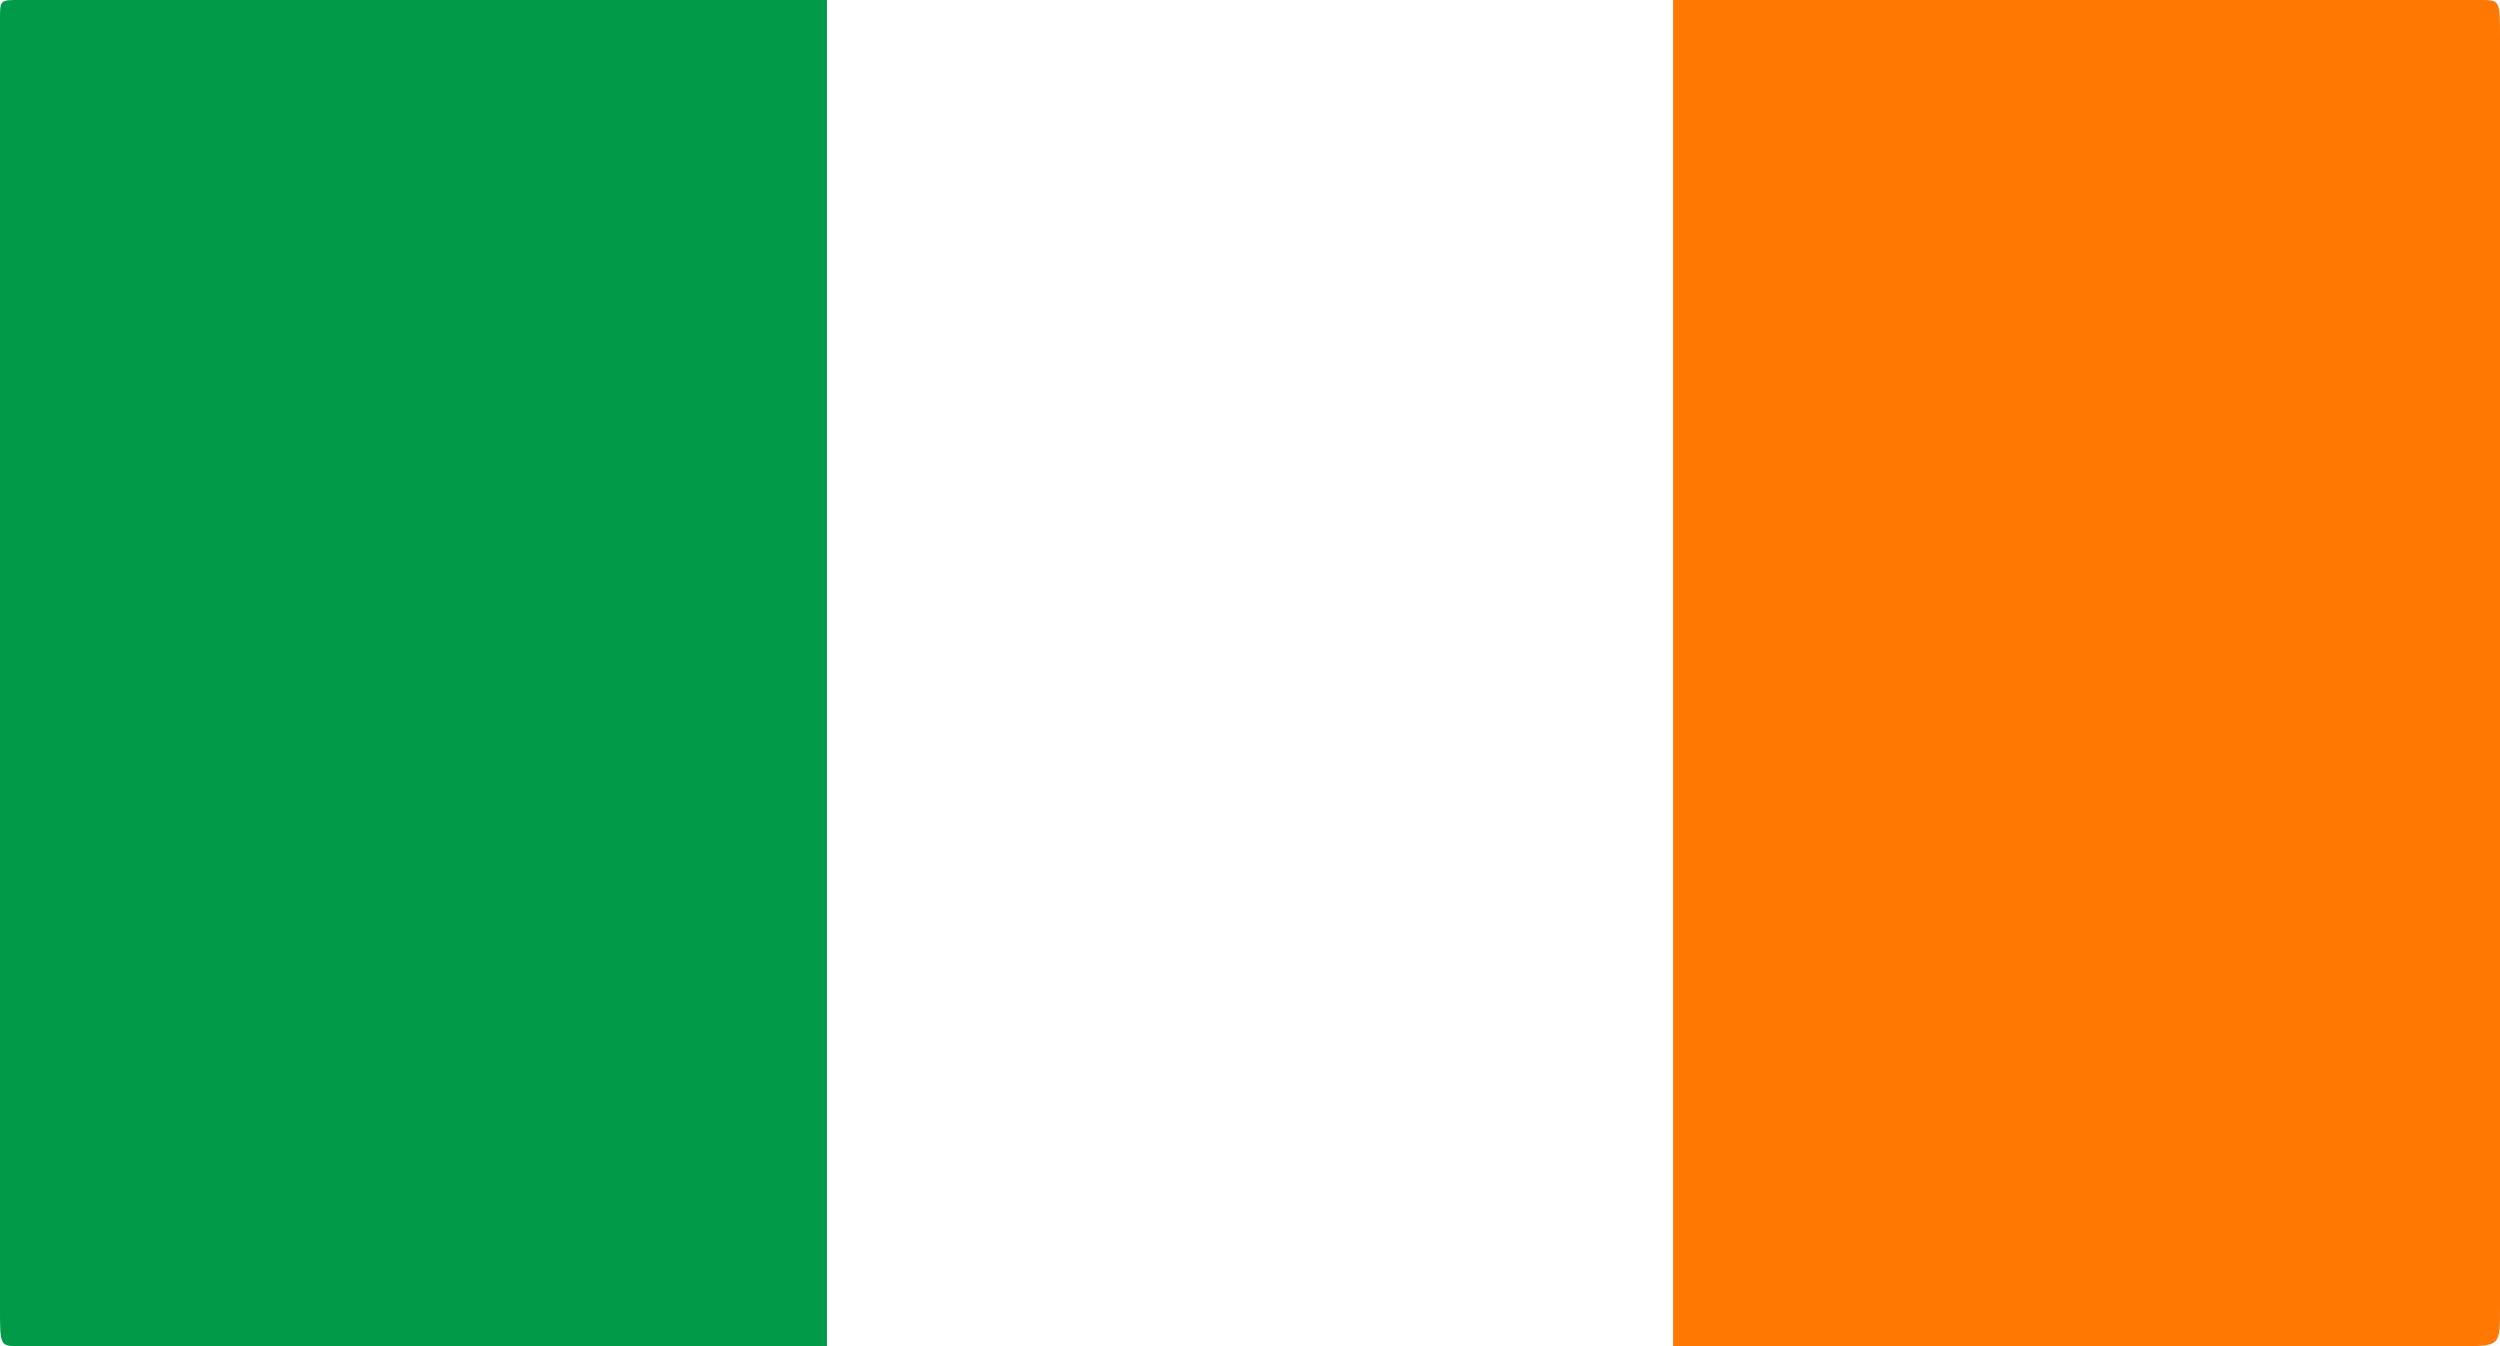 <?xml version="1.0" encoding="utf-8"?>
<!-- Generator: Adobe Illustrator 23.1.1, SVG Export Plug-In . SVG Version: 6.00 Build 0)  -->
<svg version="1.1" id="Layer_1" xmlns="http://www.w3.org/2000/svg" xmlns:xlink="http://www.w3.org/1999/xlink" x="0px" y="0px"
	 viewBox="0 0 13 7" style="enable-background:new 0 0 13 7;" xml:space="preserve">
<style type="text/css">
	.st0{fill:#009A48;}
	.st1{fill:#FE7802;}
</style>
<g>
	<path class="st0" d="M4.3,7C2.9,7,1.5,7,0.1,7C0,7,0,7,0,6.8c0-2.2,0-4.5,0-6.7C0,0,0,0,0.1,0c1.4,0,2.8,0,4.2,0
		C4.3,2.3,4.3,4.7,4.3,7z"/>
	<path class="st1" d="M8.7,7c0-2.3,0-4.7,0-7c1.4,0,2.8,0,4.2,0C13,0,13,0,13,0.2c0,2.2,0,4.4,0,6.6C13,7,13,7,12.8,7
		C11.4,7,10,7,8.7,7z"/>
</g>
</svg>
